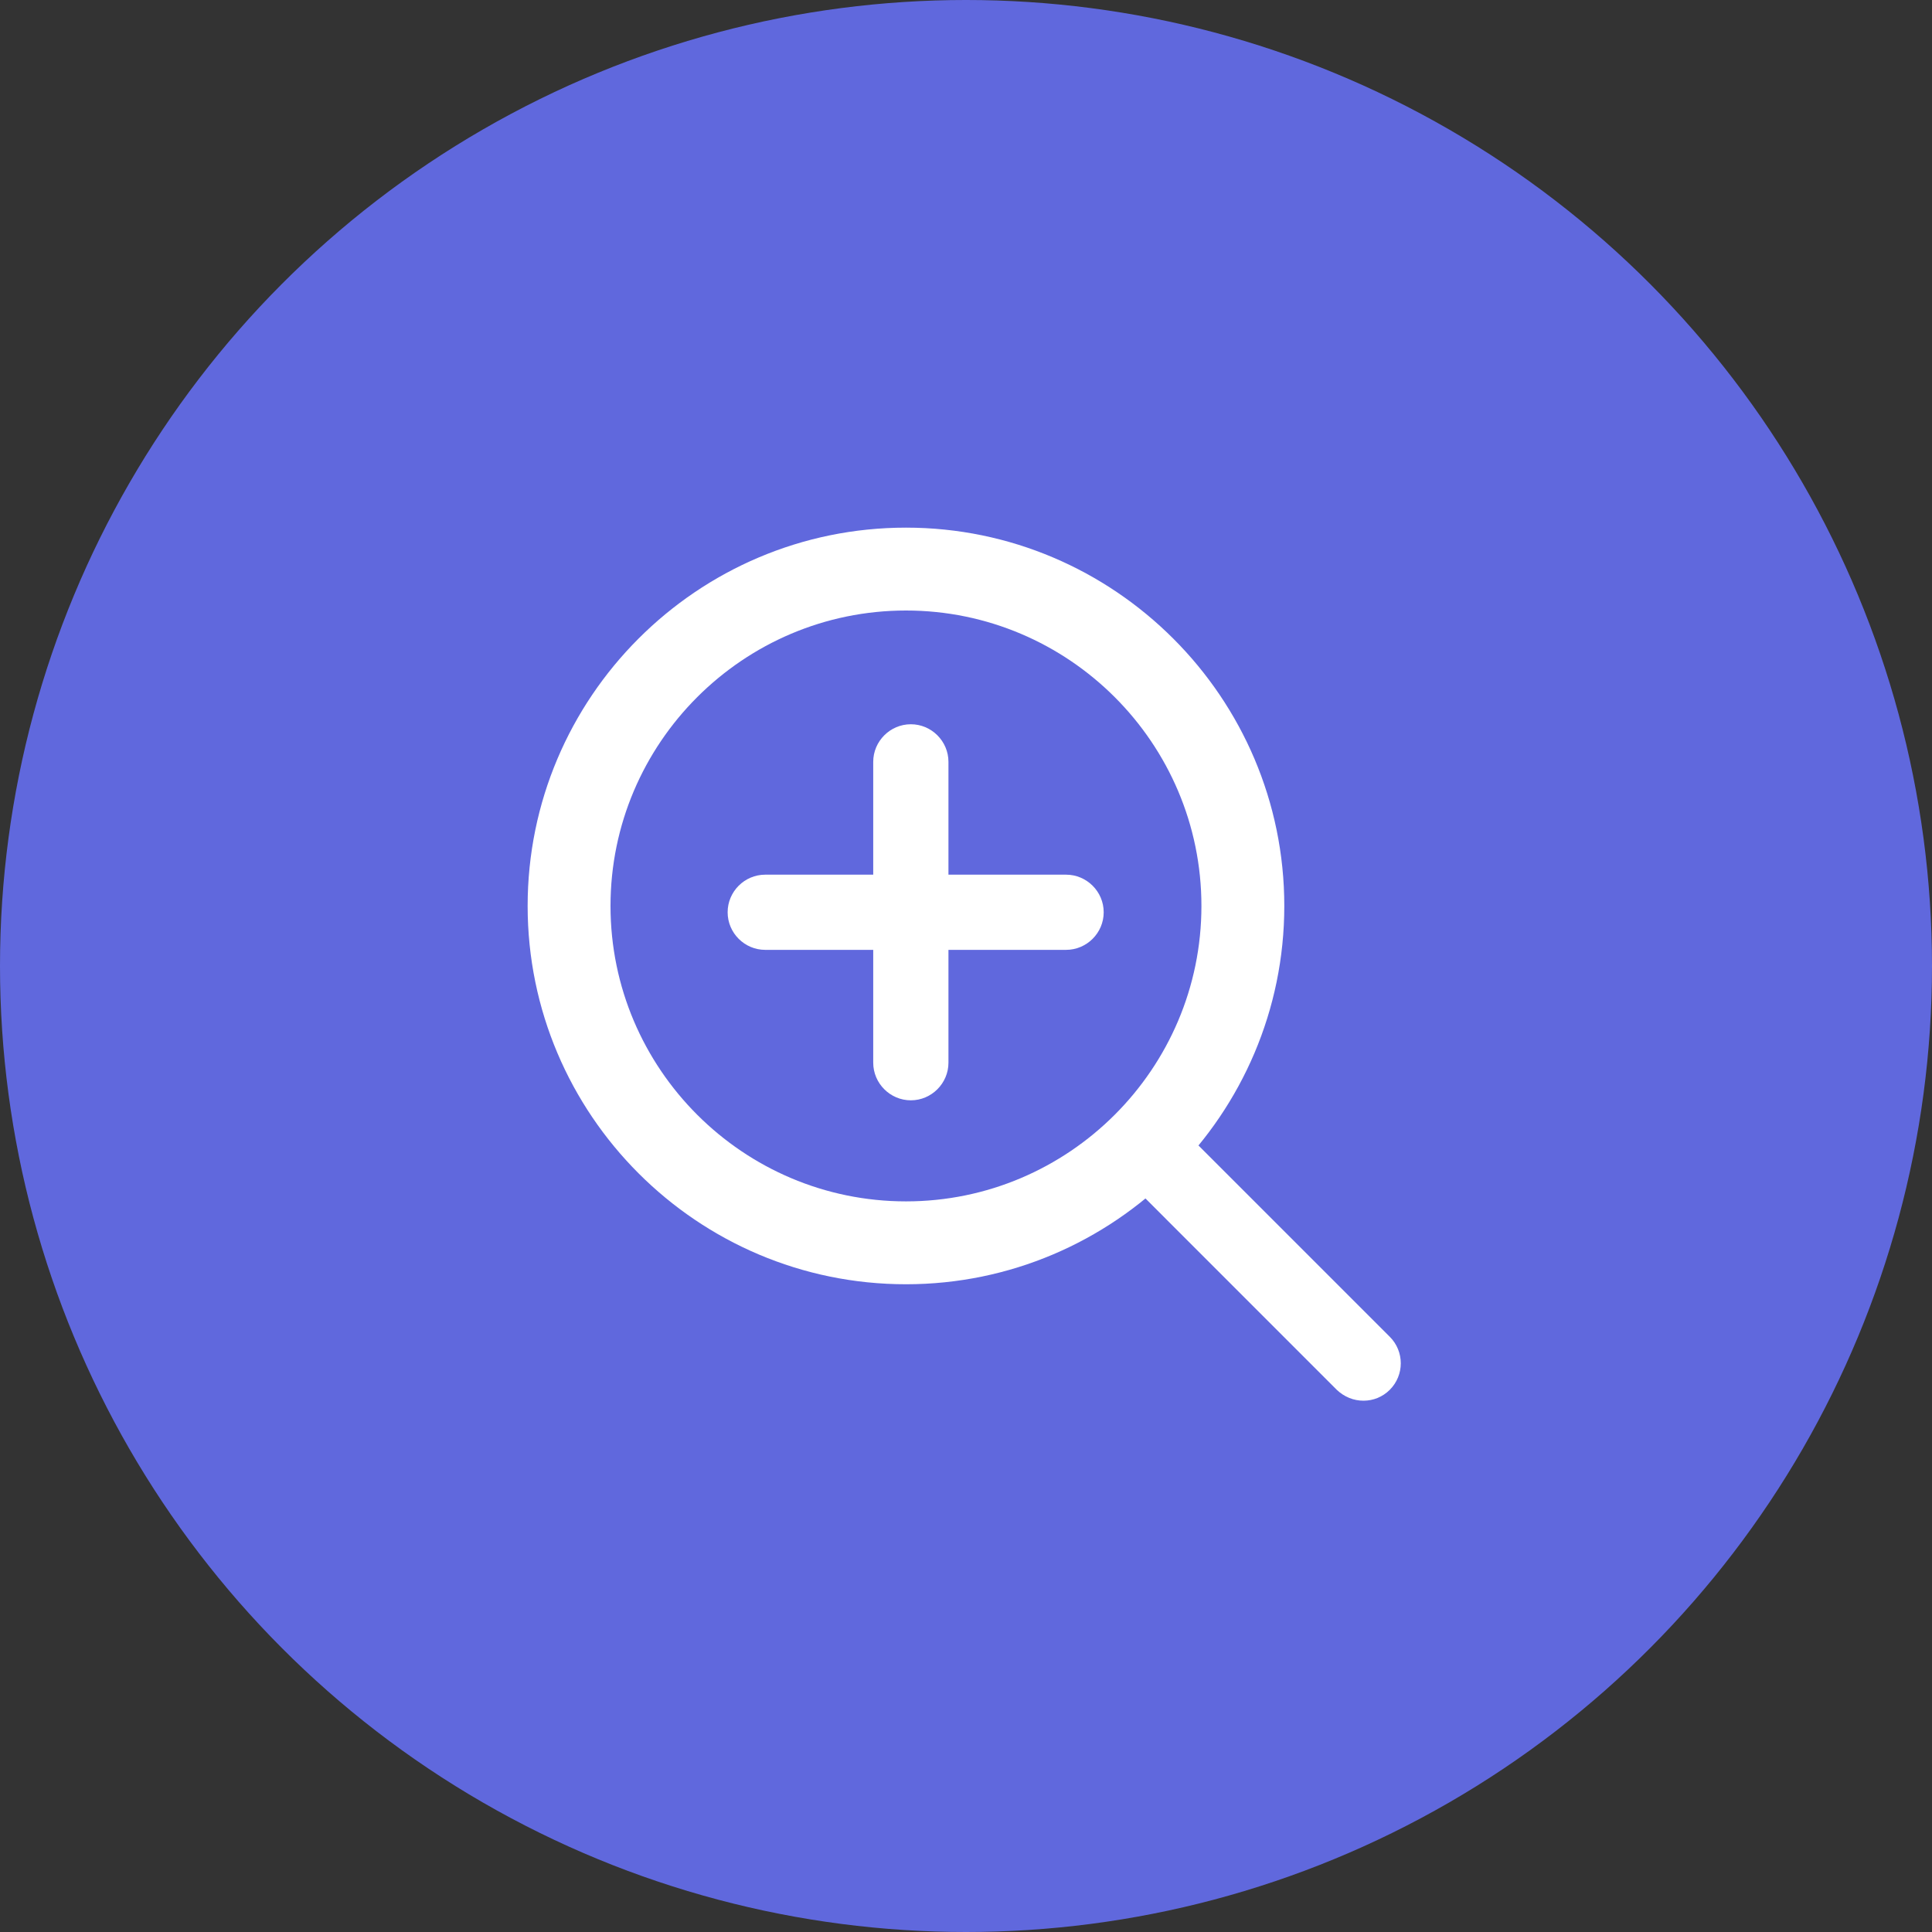 <svg width="48" height="48" viewBox="0 0 48 48" fill="none" xmlns="http://www.w3.org/2000/svg">
<rect x="0" y="0" width="48" height="48" fill="#333333" stroke="none"/>
<g clip-path="url(#clip0_4425_28559)">
<circle opacity="0.9" cx="24" cy="24" r="24" fill="#656EF0"/>
<path d="M22.509 31.907C17.32 31.907 13.109 27.686 13.109 22.508C13.109 17.33 17.32 13.109 22.509 13.109C27.687 13.109 31.908 17.33 31.908 22.508C31.908 27.686 27.687 31.907 22.509 31.907ZM22.509 15.168C18.463 15.168 15.168 18.462 15.168 22.508C15.168 26.554 18.463 29.848 22.509 29.848C26.554 29.848 29.849 26.554 29.849 22.508C29.849 18.462 26.554 15.168 22.509 15.168Z" fill="white"/>
<path d="M33.875 34.8C33.632 34.8 33.398 34.707 33.211 34.529L28.223 29.54C27.858 29.176 27.858 28.587 28.223 28.223C28.587 27.859 29.175 27.859 29.54 28.223L34.529 33.212C34.893 33.576 34.893 34.165 34.529 34.529C34.351 34.707 34.118 34.8 33.875 34.8Z" fill="white"/>
<path d="M22.63 27.337C22.116 27.337 21.695 26.916 21.695 26.402V18.928C21.695 18.415 22.116 17.994 22.63 17.994C23.143 17.994 23.564 18.415 23.564 18.928V26.402C23.564 26.916 23.143 27.337 22.63 27.337Z" fill="white"/>
<path d="M26.486 23.599H19.012C18.498 23.599 18.078 23.179 18.078 22.665C18.078 22.151 18.498 21.731 19.012 21.731H26.486C27 21.731 27.421 22.151 27.421 22.665C27.421 23.179 27 23.599 26.486 23.599Z" fill="white"/>
</g>
<defs>
<clipPath id="clip0_4425_28559">
<rect width="48" height="48" fill="white"/>
</clipPath>
</defs>
</svg>

